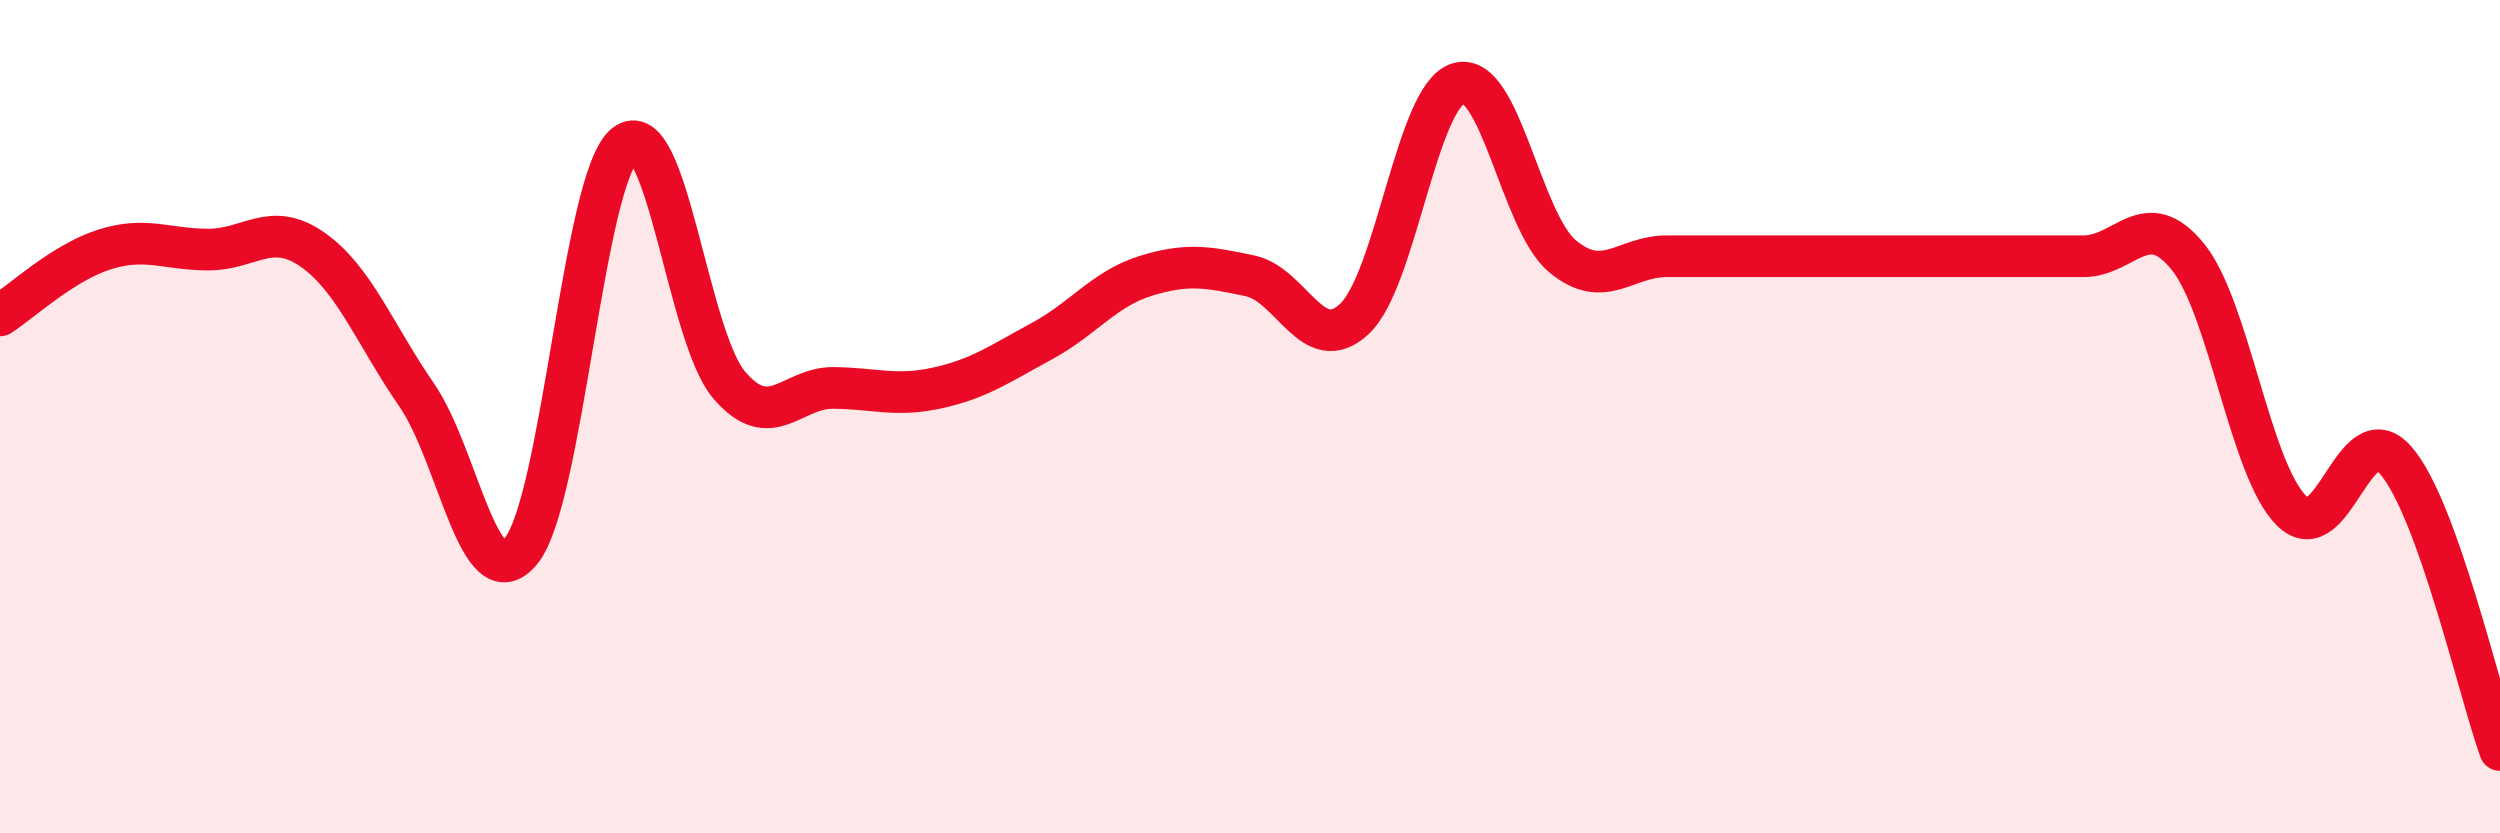 
    <svg width="60" height="20" viewBox="0 0 60 20" xmlns="http://www.w3.org/2000/svg">
      <path
        d="M 0,7.57 C 0.5,7.25 1.5,6.31 2.5,5.99 C 3.5,5.67 4,5.99 5,5.99 C 6,5.99 6.5,5.29 7.5,5.99 C 8.5,6.69 9,8.03 10,9.48 C 11,10.93 11.5,14.43 12.5,13.23 C 13.5,12.03 14,4.27 15,3.47 C 16,2.67 16.5,8.07 17.5,9.24 C 18.5,10.41 19,9.3 20,9.31 C 21,9.32 21.5,9.53 22.5,9.31 C 23.5,9.09 24,8.73 25,8.19 C 26,7.65 26.5,6.93 27.5,6.62 C 28.5,6.31 29,6.41 30,6.62 C 31,6.83 31.5,8.58 32.5,7.66 C 33.5,6.74 34,2.3 35,2 C 36,1.7 36.5,5.32 37.5,6.15 C 38.5,6.98 39,6.15 40,6.15 C 41,6.15 41.5,6.15 42.5,6.15 C 43.5,6.15 44,6.15 45,6.15 C 46,6.15 46.5,6.15 47.5,6.15 C 48.5,6.15 49,6.15 50,6.15 C 51,6.15 51.5,4.93 52.5,6.15 C 53.5,7.37 54,11.28 55,12.26 C 56,13.24 56.5,9.9 57.5,11.05 C 58.5,12.2 59.5,16.61 60,18L60 20L0 20Z"
        fill="#EB0A25"
        opacity="0.1"
        stroke-linecap="round"
        stroke-linejoin="round"
      />
      <path
        d="M 0,7.57 C 0.5,7.25 1.5,6.31 2.5,5.99 C 3.5,5.67 4,5.99 5,5.99 C 6,5.99 6.5,5.29 7.5,5.99 C 8.5,6.69 9,8.03 10,9.48 C 11,10.93 11.5,14.43 12.5,13.23 C 13.5,12.03 14,4.27 15,3.47 C 16,2.67 16.5,8.07 17.5,9.24 C 18.5,10.41 19,9.3 20,9.31 C 21,9.32 21.5,9.53 22.5,9.31 C 23.5,9.09 24,8.73 25,8.19 C 26,7.65 26.5,6.93 27.5,6.62 C 28.5,6.31 29,6.41 30,6.62 C 31,6.83 31.5,8.58 32.5,7.66 C 33.5,6.74 34,2.3 35,2 C 36,1.7 36.5,5.32 37.5,6.15 C 38.5,6.98 39,6.15 40,6.15 C 41,6.15 41.5,6.15 42.5,6.15 C 43.5,6.15 44,6.15 45,6.15 C 46,6.15 46.5,6.15 47.5,6.15 C 48.5,6.15 49,6.15 50,6.15 C 51,6.15 51.5,4.93 52.5,6.15 C 53.5,7.37 54,11.28 55,12.26 C 56,13.24 56.5,9.9 57.5,11.05 C 58.5,12.2 59.5,16.61 60,18"
        stroke="#EB0A25"
        stroke-width="1"
        fill="none"
        stroke-linecap="round"
        stroke-linejoin="round"
      />
    </svg>
  